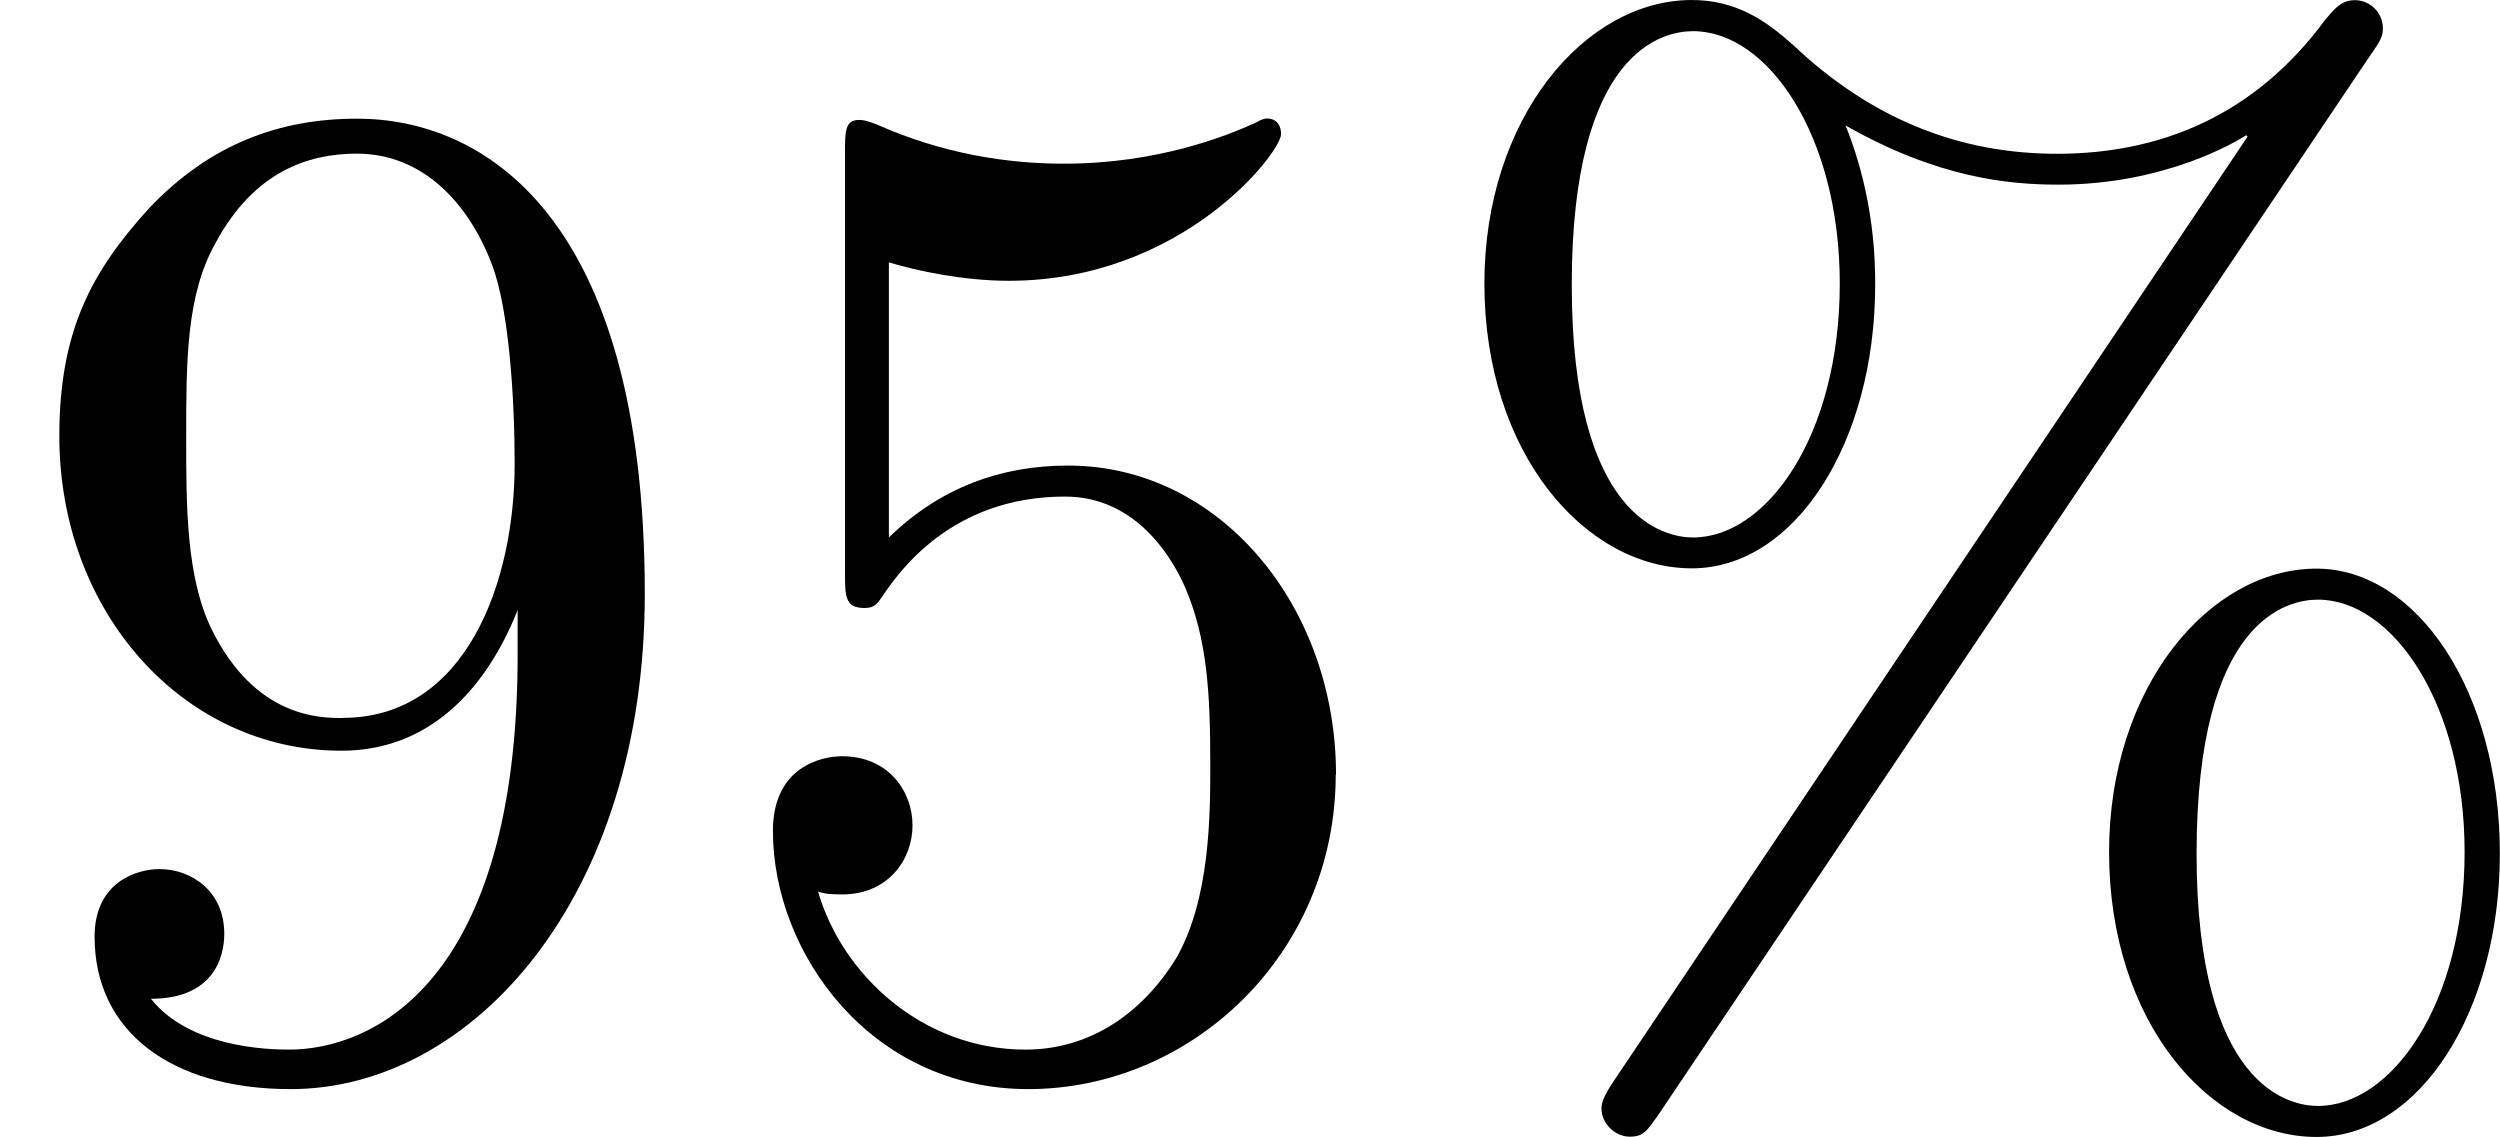 <?xml version='1.0' encoding='UTF-8'?>
<!-- This file was generated by dvisvgm 1.15.1 -->
<svg height='10.075pt' version='1.1' viewBox='61.768 55.293 17.657 8.03' width='22.153pt' xmlns='http://www.w3.org/2000/svg' xmlns:xlink='http://www.w3.org/1999/xlink'>
<defs>
<path d='m6.824 -7.093c0.06 -0.09 0.08 -0.12 0.08 -0.179c0 -0.11 -0.09 -0.199 -0.199 -0.199c-0.1 0 -0.149 0.07 -0.209 0.139c-0.498 0.677 -1.166 0.946 -1.893 0.946c-0.697 0 -1.315 -0.249 -1.863 -0.767c-0.189 -0.169 -0.399 -0.319 -0.717 -0.319c-0.757 0 -1.465 0.837 -1.465 2.002c0 1.205 0.717 2.012 1.465 2.012c0.727 0 1.295 -0.887 1.295 -2.002c0 -0.139 0 -0.608 -0.209 -1.126c0.648 0.369 1.146 0.418 1.504 0.418c0.757 0 1.265 -0.309 1.325 -0.349l0.01 0.01l-4.473 6.665c-0.09 0.13 -0.09 0.179 -0.09 0.199c0 0.11 0.1 0.199 0.199 0.199s0.12 -0.04 0.199 -0.149l5.041 -7.502zm-4.792 3.417c-0.199 0 -0.857 -0.13 -0.857 -1.783c0 -1.664 0.648 -1.793 0.857 -1.793c0.528 0 1.036 0.737 1.036 1.783c0 1.076 -0.518 1.793 -1.036 1.793zm4.413 4.015c-0.199 0 -0.857 -0.13 -0.857 -1.783c0 -1.664 0.648 -1.793 0.857 -1.793c0.528 0 1.036 0.737 1.036 1.783c0 1.076 -0.518 1.793 -1.036 1.793zm1.285 -1.783c0 -1.146 -0.588 -2.012 -1.295 -2.012c-0.757 0 -1.465 0.837 -1.465 2.002c0 1.205 0.717 2.012 1.465 2.012c0.727 0 1.295 -0.887 1.295 -2.002z' id='g0-37'/>
<path d='m4.473 -2.002c0 -1.186 -0.817 -2.182 -1.893 -2.182c-0.478 0 -0.907 0.159 -1.265 0.508v-1.943c0.199 0.06 0.528 0.13 0.847 0.13c1.225 0 1.923 -0.907 1.923 -1.036c0 -0.06 -0.03 -0.11 -0.1 -0.11c-0.01 0 -0.03 0 -0.08 0.03c-0.199 0.09 -0.687 0.289 -1.355 0.289c-0.399 0 -0.857 -0.07 -1.325 -0.279c-0.08 -0.03 -0.1 -0.03 -0.12 -0.03c-0.1 0 -0.1 0.08 -0.1 0.239v2.949c0 0.179 0 0.259 0.139 0.259c0.07 0 0.09 -0.03 0.13 -0.09c0.11 -0.159 0.478 -0.697 1.285 -0.697c0.518 0 0.767 0.458 0.847 0.638c0.159 0.369 0.179 0.757 0.179 1.255c0 0.349 0 0.946 -0.239 1.365c-0.239 0.389 -0.608 0.648 -1.066 0.648c-0.727 0 -1.295 -0.528 -1.465 -1.116c0.03 0.01 0.06 0.02 0.169 0.02c0.329 0 0.498 -0.249 0.498 -0.488s-0.169 -0.488 -0.498 -0.488c-0.139 0 -0.488 0.07 -0.488 0.528c0 0.857 0.687 1.823 1.803 1.823c1.156 0 2.172 -0.956 2.172 -2.222z' id='g0-53'/>
<path d='m3.656 -3.168v0.319c0 2.331 -1.036 2.79 -1.614 2.79c-0.169 0 -0.707 -0.02 -0.976 -0.359c0.438 0 0.518 -0.289 0.518 -0.458c0 -0.309 -0.239 -0.458 -0.458 -0.458c-0.159 0 -0.458 0.09 -0.458 0.478c0 0.667 0.538 1.076 1.385 1.076c1.285 0 2.501 -1.355 2.501 -3.497c0 -2.68 -1.146 -3.357 -2.032 -3.357c-0.548 0 -1.036 0.179 -1.465 0.628c-0.408 0.448 -0.638 0.867 -0.638 1.614c0 1.245 0.877 2.222 1.993 2.222c0.608 0 1.016 -0.418 1.245 -0.996zm-1.235 0.767c-0.159 0 -0.618 0 -0.927 -0.628c-0.179 -0.369 -0.179 -0.867 -0.179 -1.355c0 -0.538 0 -1.006 0.209 -1.375c0.269 -0.498 0.648 -0.628 0.996 -0.628c0.458 0 0.787 0.339 0.956 0.787c0.12 0.319 0.159 0.946 0.159 1.405c0 0.827 -0.339 1.793 -1.215 1.793z' id='g0-57'/>
</defs>
<g id='page1'>
<use x='61.768' xlink:href='#g0-57' y='62.765'/>
<use x='66.731' xlink:href='#g0-53' y='62.765'/>
<use x='71.694' xlink:href='#g0-37' y='62.765'/>
</g>
</svg>
